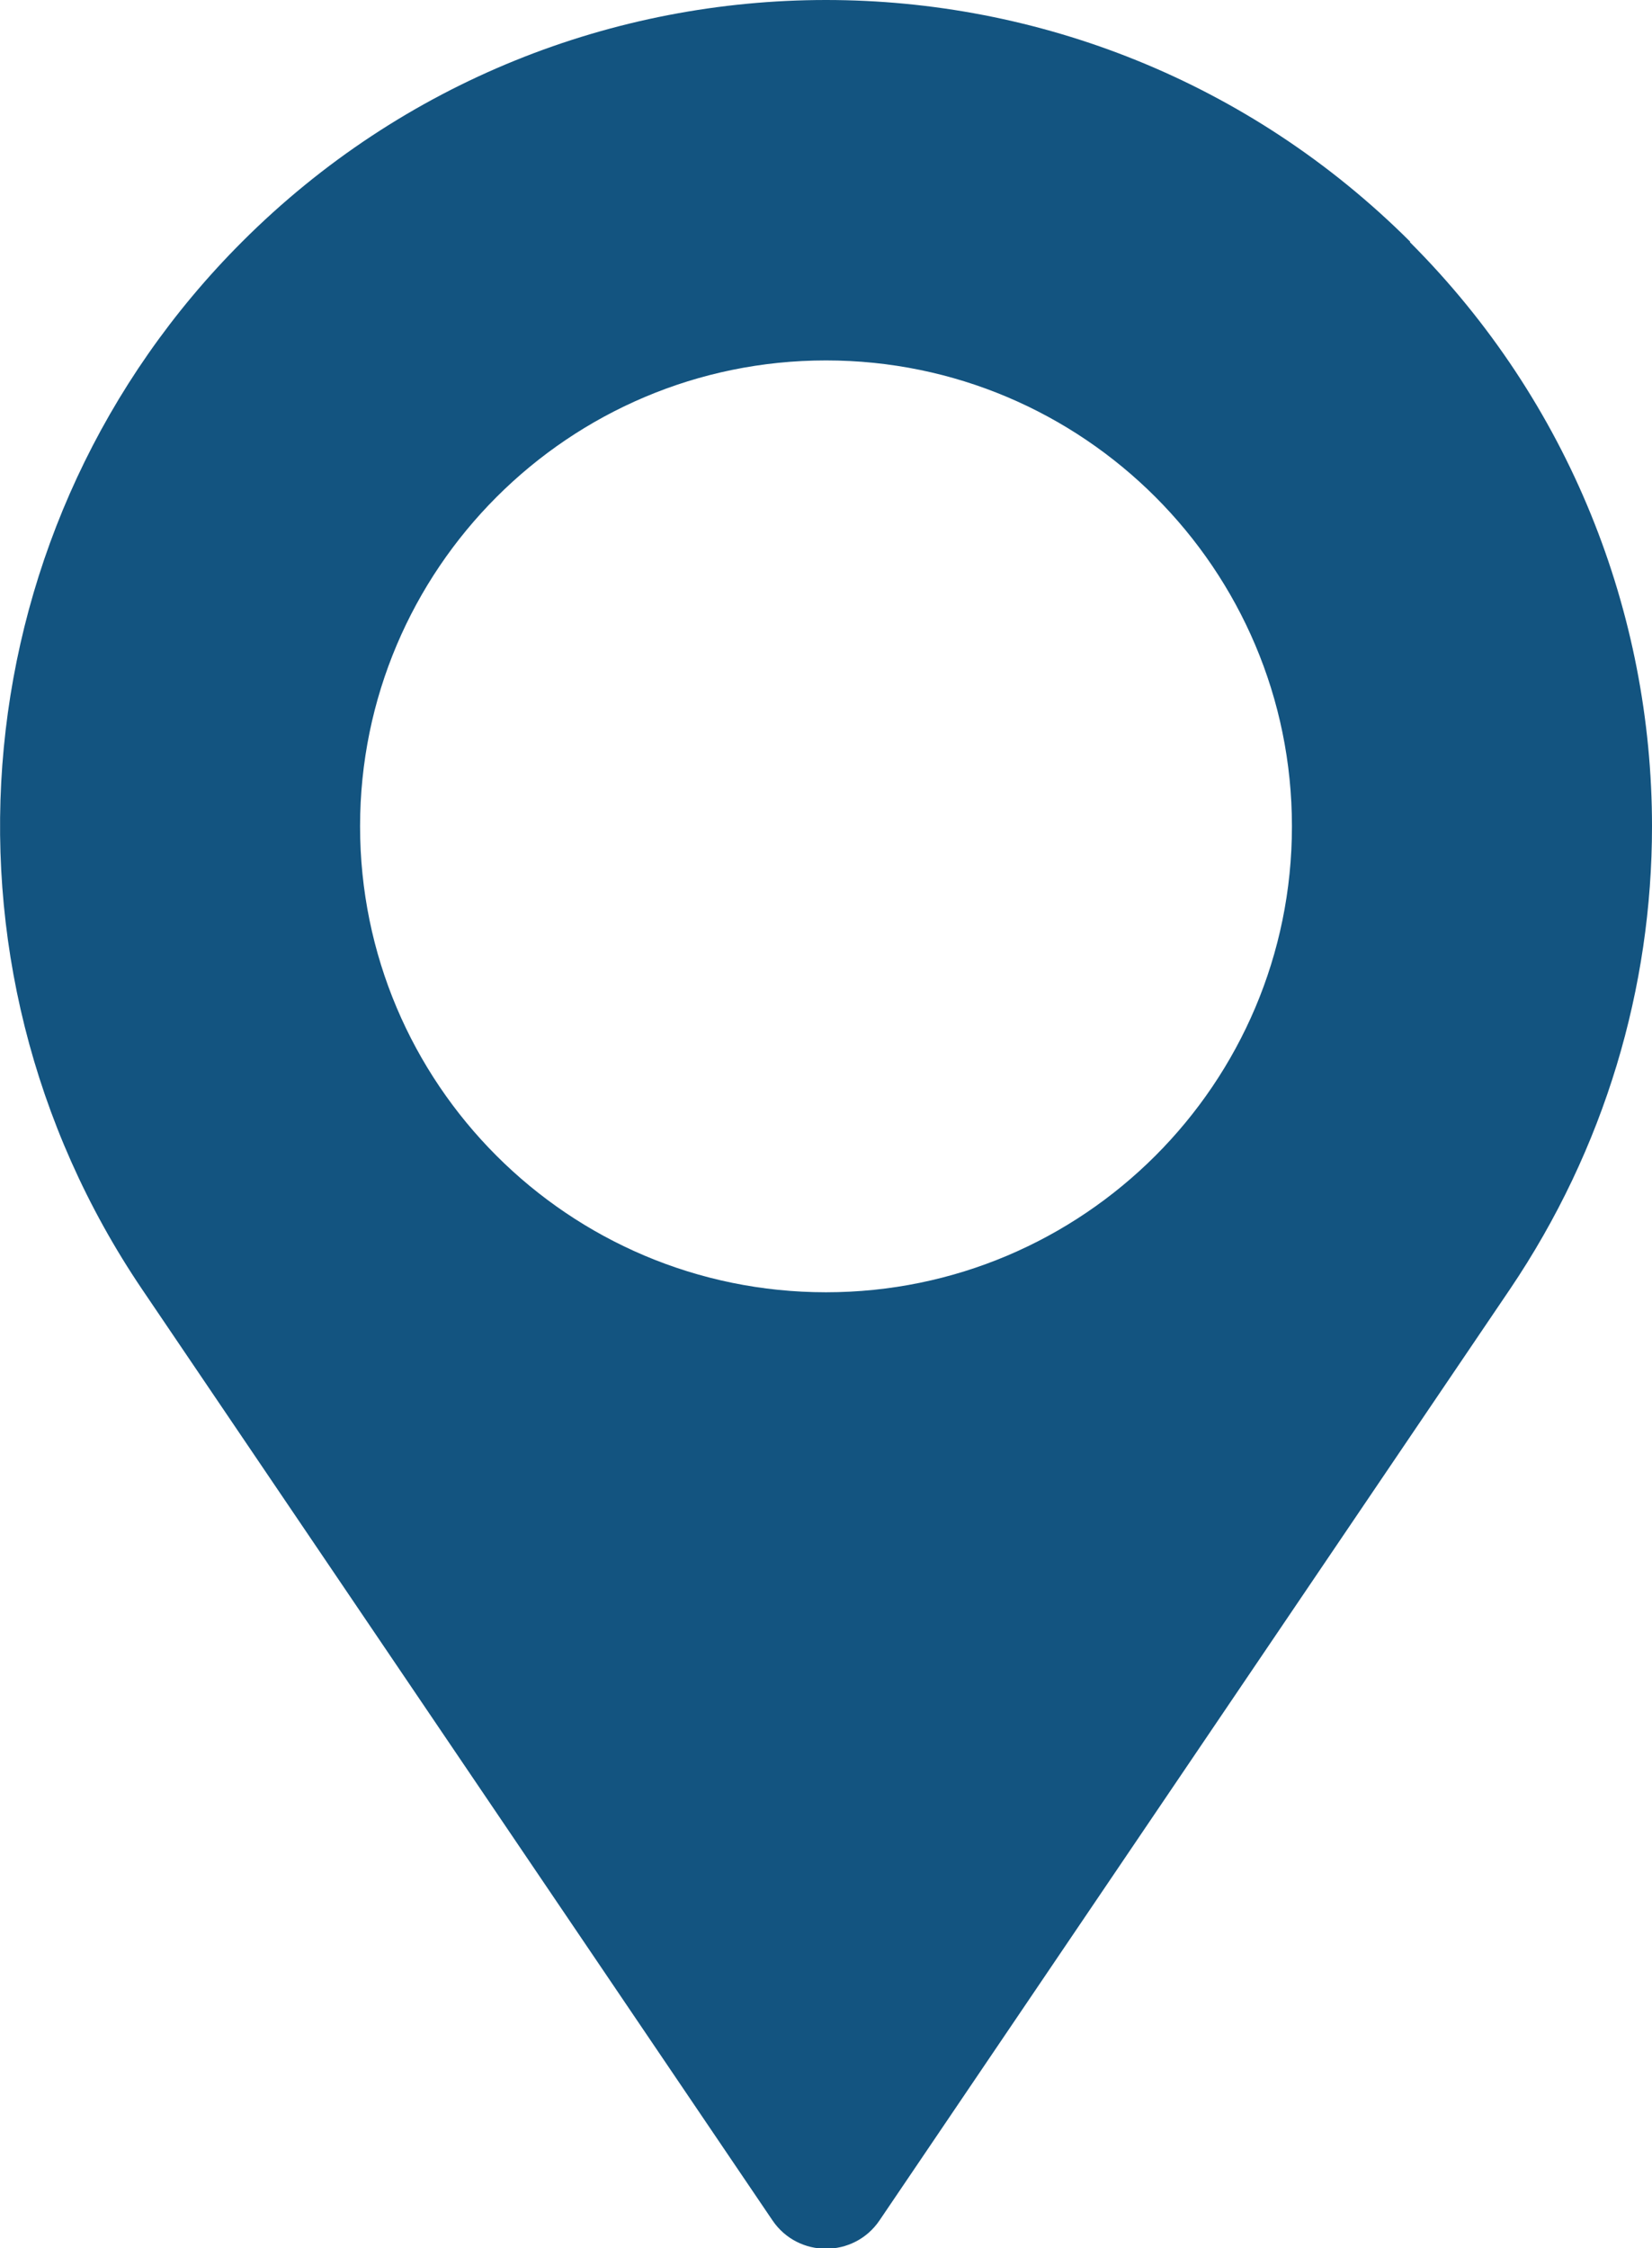 <?xml version="1.0" encoding="UTF-8"?><svg id="_レイヤー_2" xmlns="http://www.w3.org/2000/svg" viewBox="0 0 45.1 61.38"><defs><style>.cls-1{fill:#135480;}</style></defs><g id="_レイヤー_1-2"><path class="cls-1" d="M38.5,6.6C34.09,2.2,28.32,0,22.55,0S11.01,2.2,6.61,6.6C-1.04,14.25-2.18,26.24,3.88,35.2l17.21,25.42c.7,1.03,2.22,1.03,2.92,0l17.21-25.42c2.6-3.85,3.88-8.25,3.88-12.64,0-5.82-2.25-11.59-6.61-15.95ZM22.55,35.28c-7.03,0-12.72-5.7-12.72-12.72s5.7-12.72,12.72-12.72,12.72,5.7,12.72,12.72-5.7,12.72-12.72,12.72Z"/></g></svg>